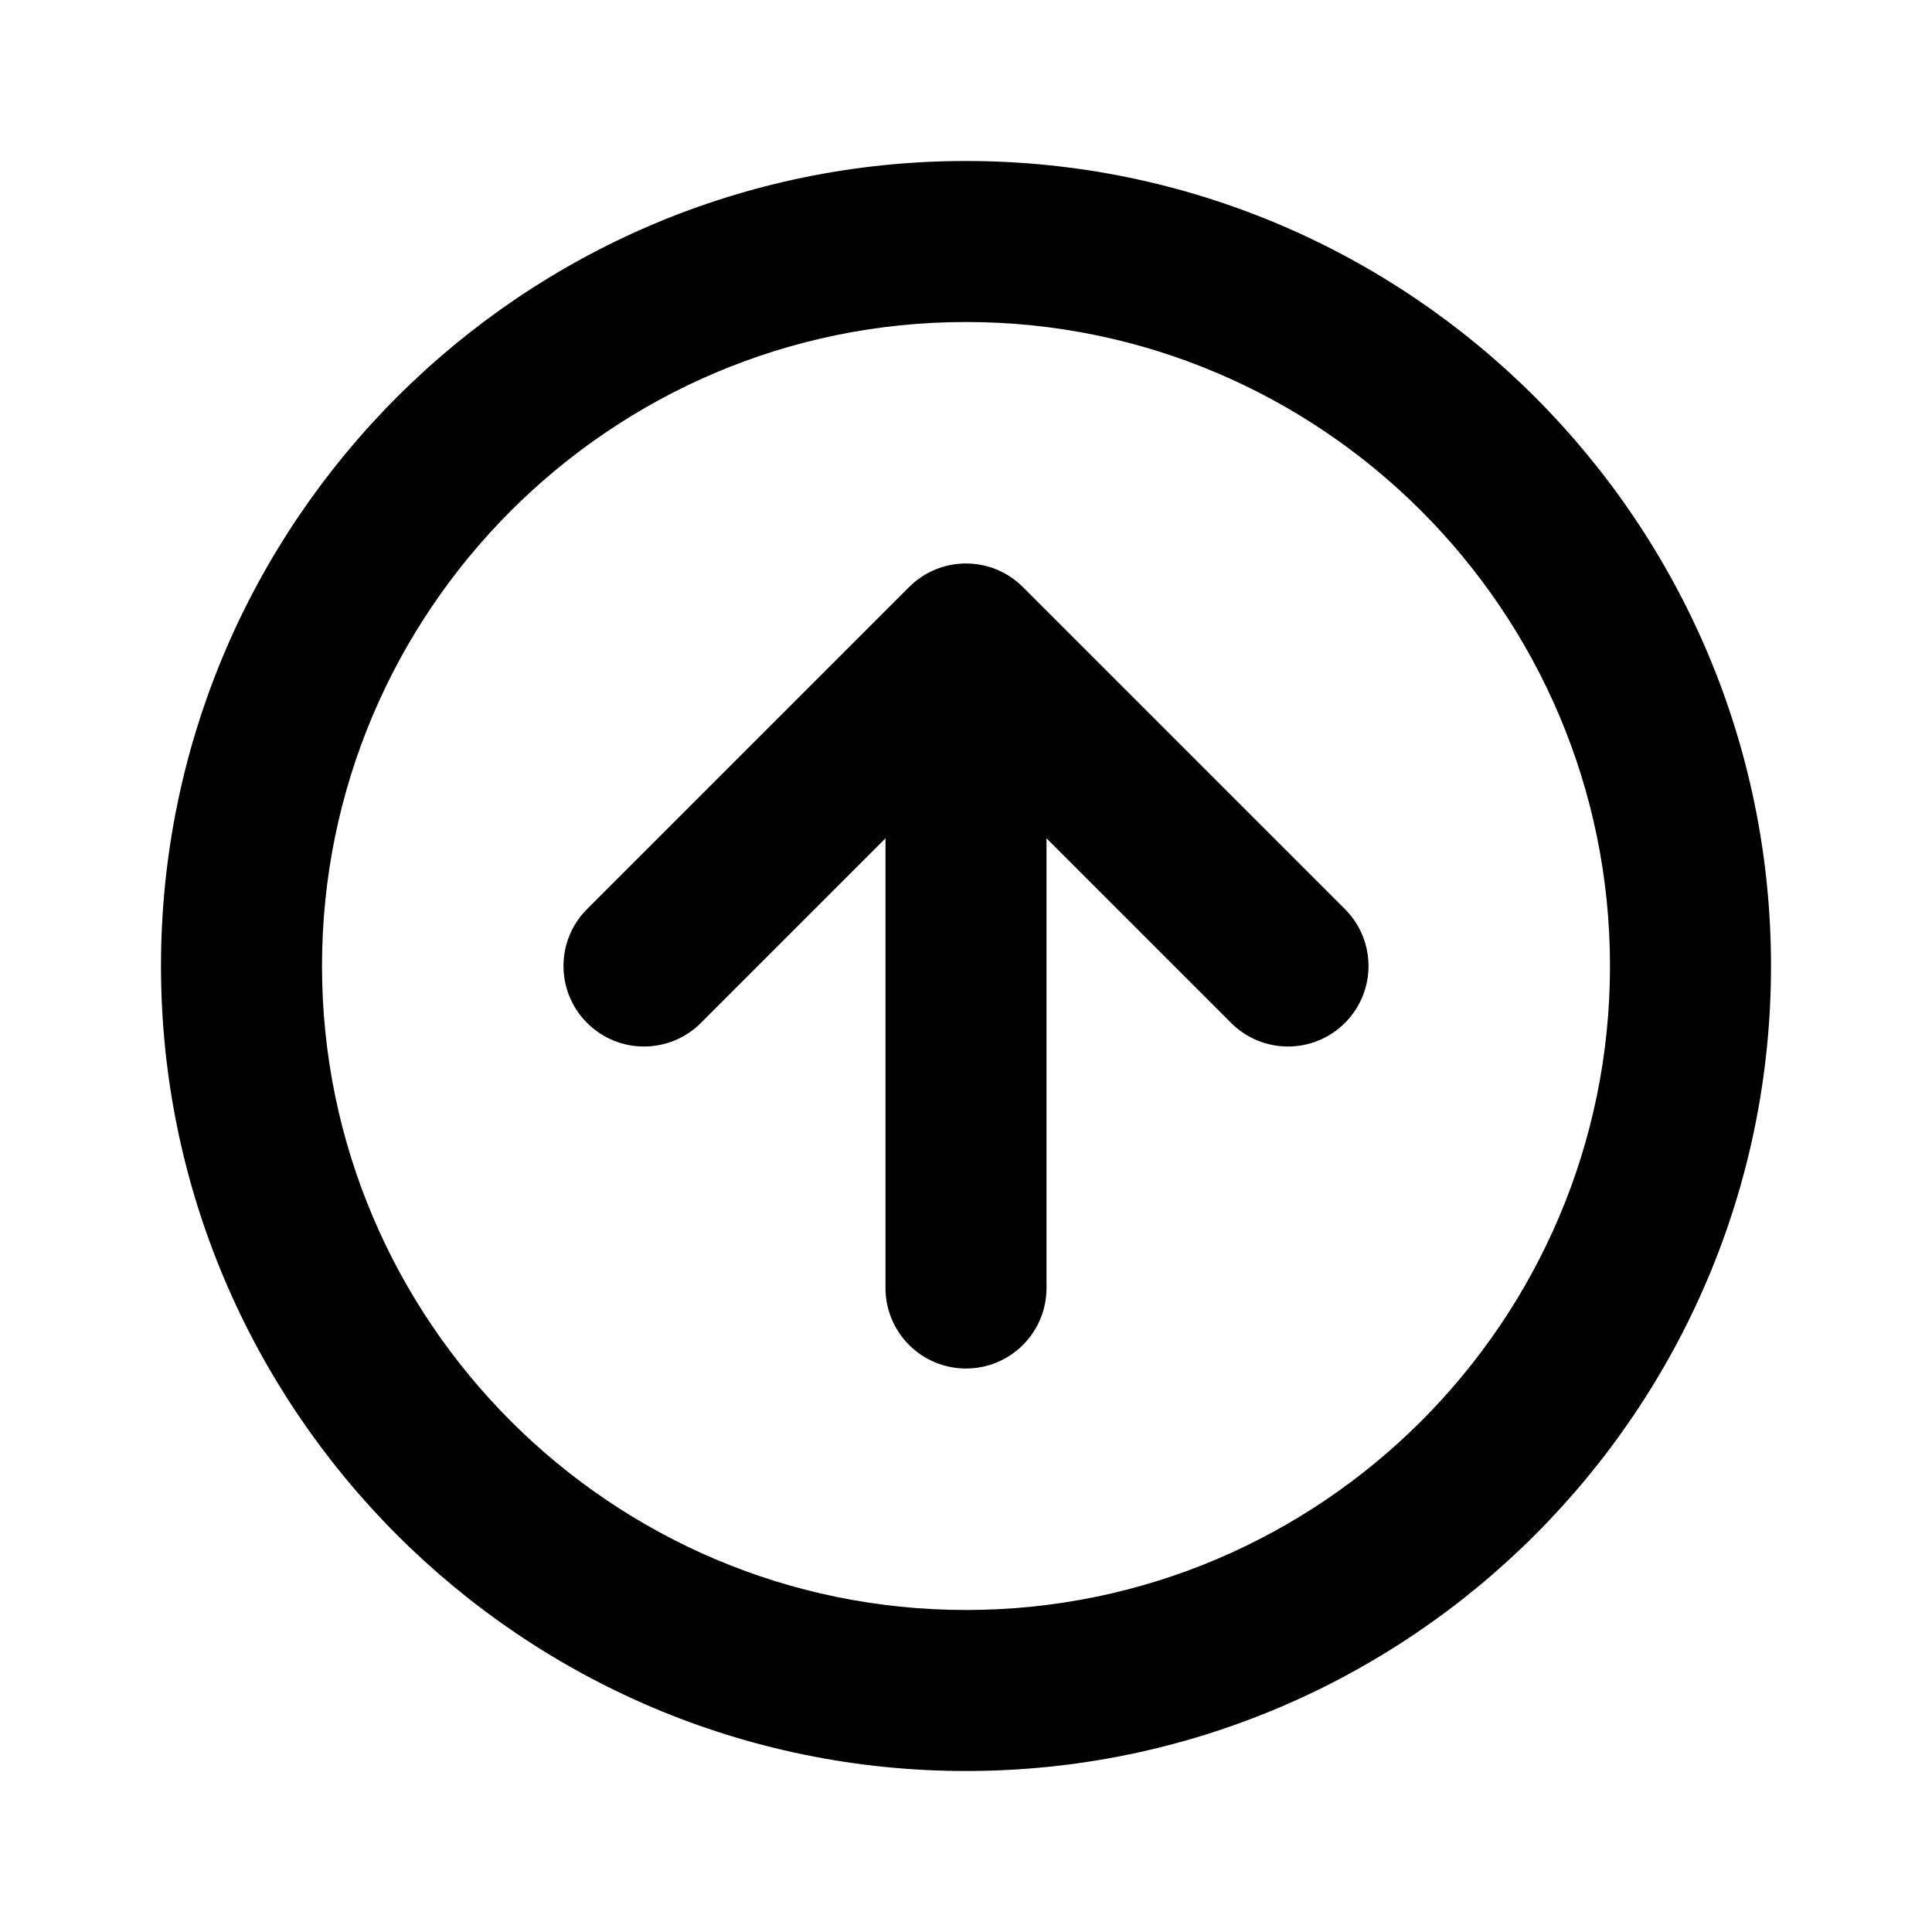 <svg xmlns="http://www.w3.org/2000/svg" xml:space="preserve" enable-background="new 0 0 100 100" version="1.0" viewBox="0 0 100 100">
  <g id="arrow-up-circle">
    <g>
      <path d="M52.946,30.387c-1.628-1.628-4.264-1.628-5.892,0L30.387,47.054c-1.628,1.628-1.628,4.264,0,5.892
			c1.628,1.628,4.264,1.628,5.892,0l9.554-9.554v23.275c0,2.303,1.866,4.167,4.167,4.167s4.167-1.864,4.167-4.167V43.392
			l9.554,9.554c0.814,0.814,1.88,1.221,2.946,1.221c1.066,0,2.132-0.407,2.946-1.221c1.628-1.628,1.628-4.264,0-5.892L52.946,30.387
			z"/>
      <path d="M50,8.333C27.024,8.333,8.333,27.024,8.333,50c0,22.974,18.691,41.667,41.667,41.667
			c22.974,0,41.667-18.693,41.667-41.667C91.667,27.024,72.974,8.333,50,8.333z M50,83.333C31.62,83.333,16.667,68.38,16.667,50
			S31.62,16.667,50,16.667S83.333,31.62,83.333,50S68.38,83.333,50,83.333z"/>
    </g>
  </g>
</svg>
